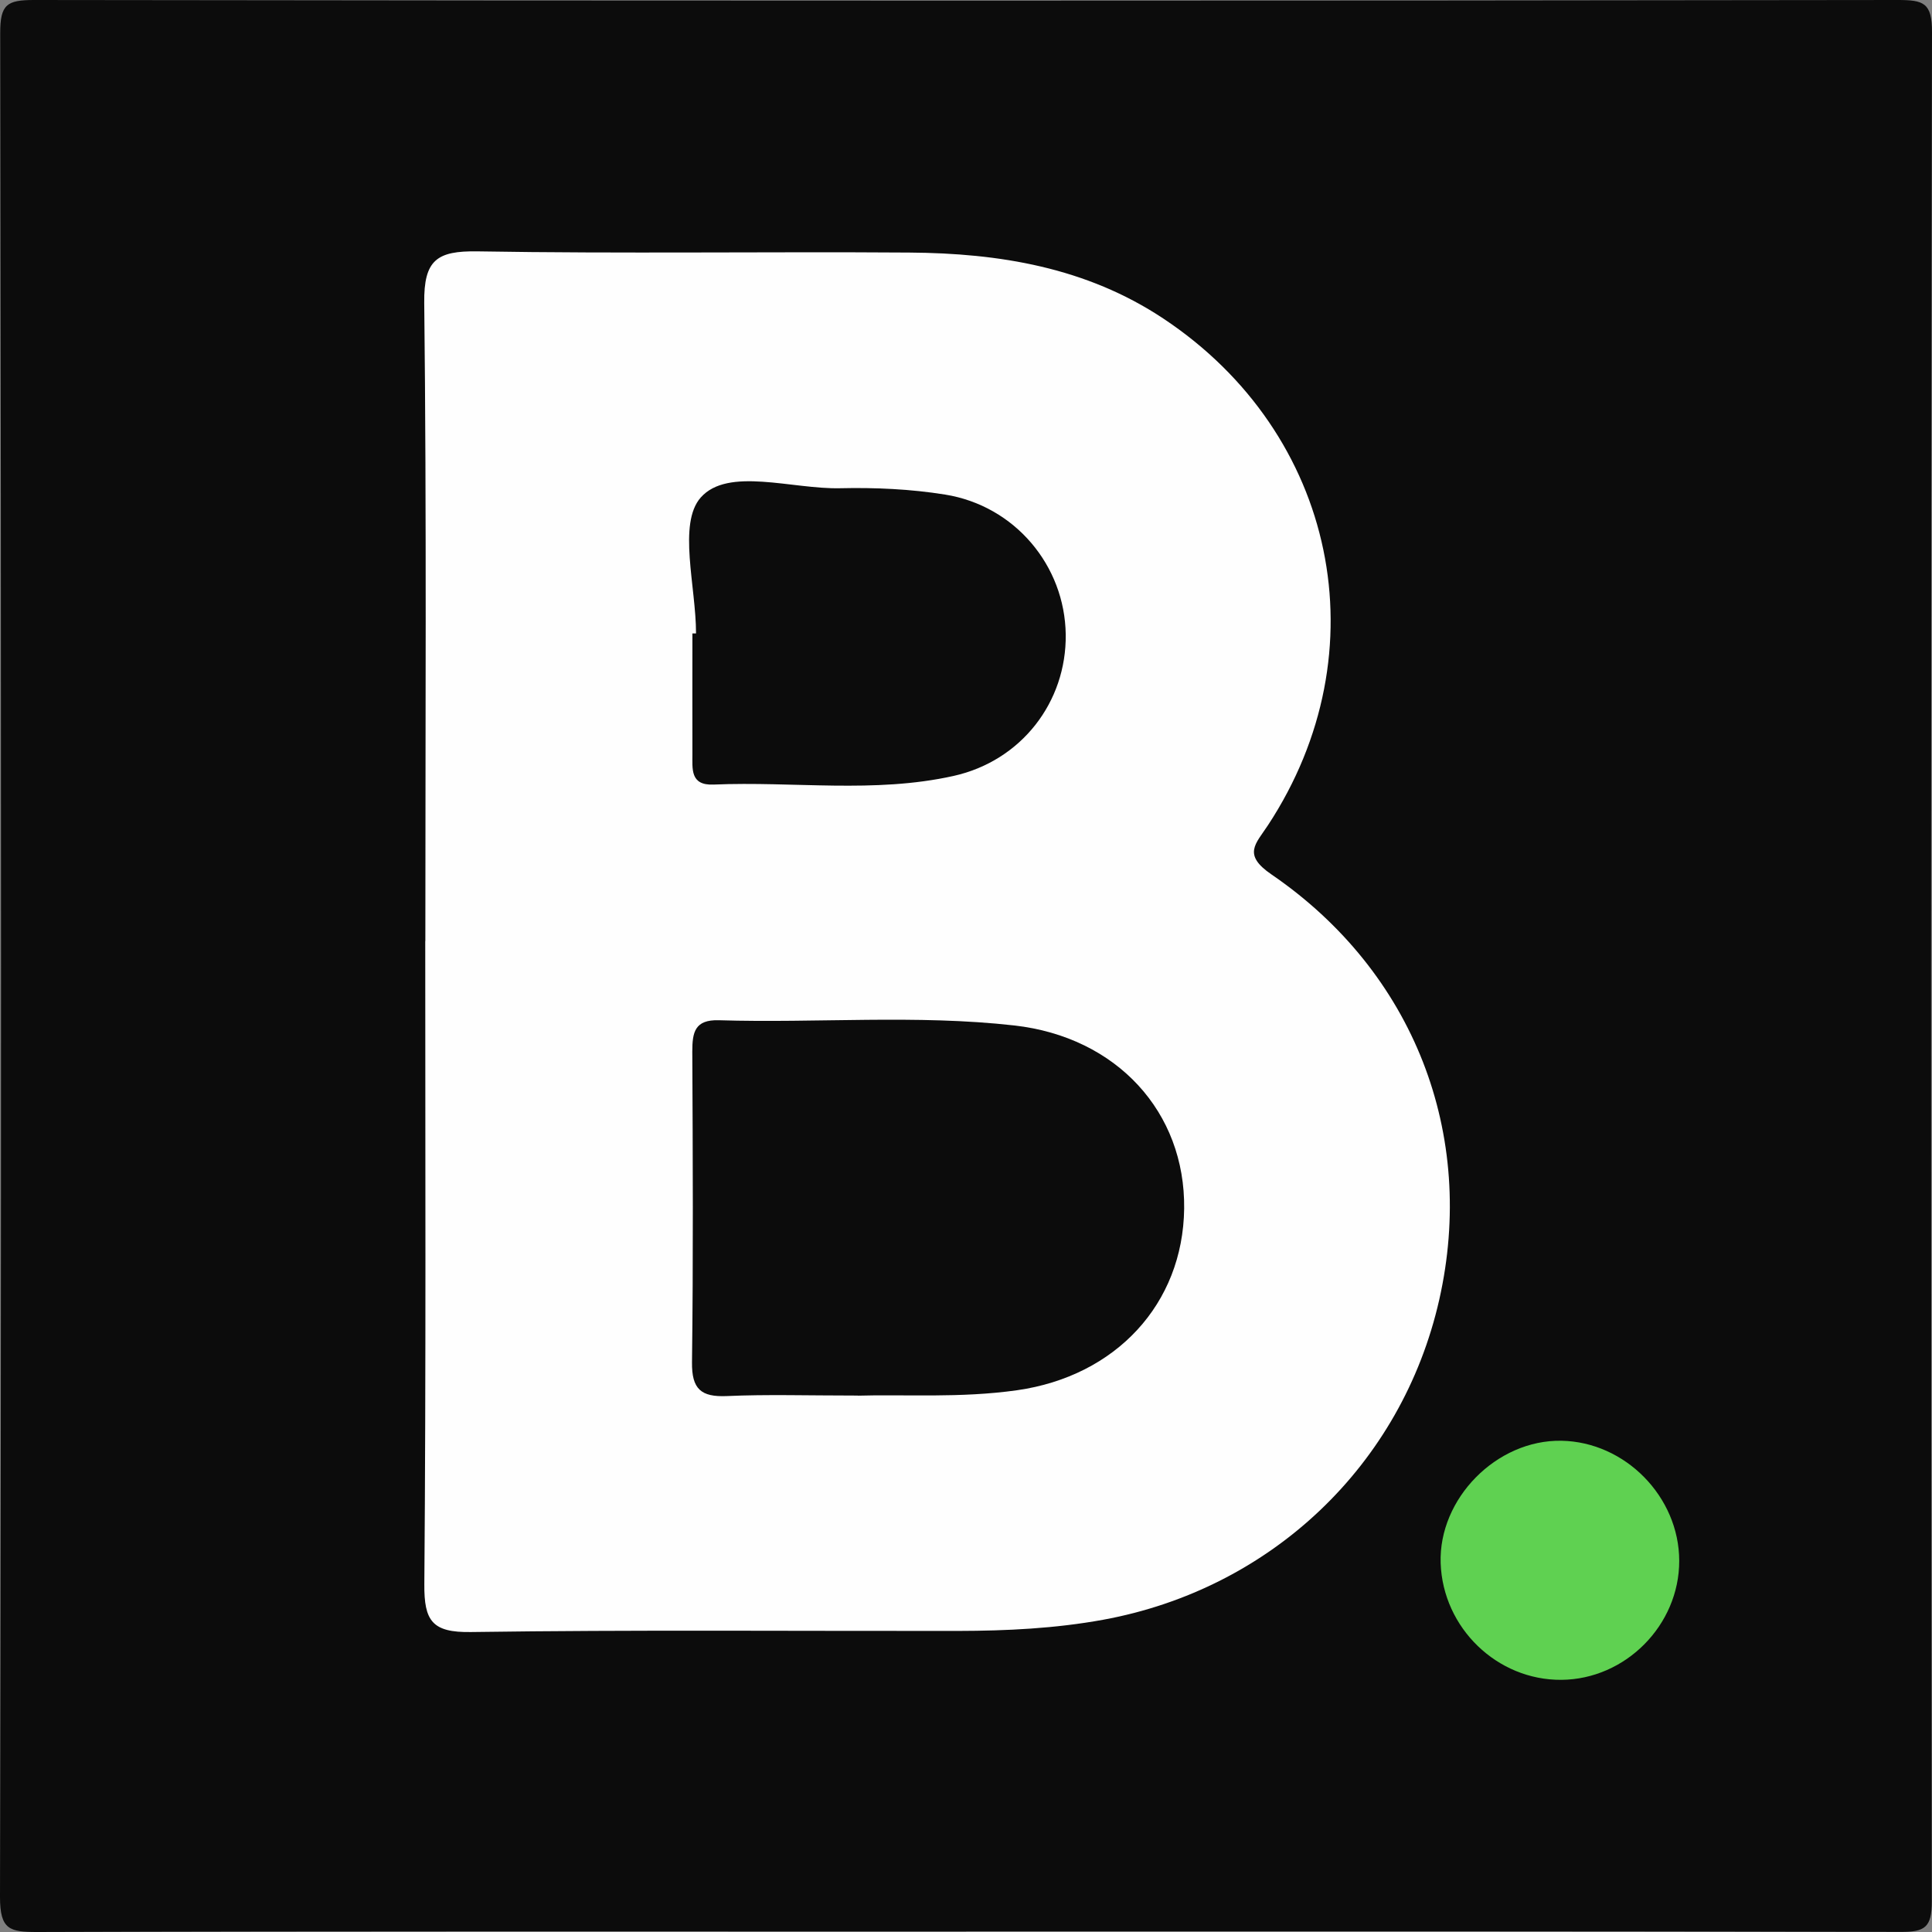 <?xml version="1.0" encoding="UTF-8"?>
<svg id="Layer_2" xmlns="http://www.w3.org/2000/svg" viewBox="0 0 192 192">
  <rect x="0" y="0" width="192" height="192" fill="#808080" stroke="none"/>
  <defs>
    <style>
      .cls-1 {
        fill: #0c0c0c;
      }

      .cls-2 {
        fill: #5fd151;
      }

      .cls-3 {
        fill: #fefefe;
      }
    </style>
  </defs>
  <g id="Layer_1-2" data-name="Layer_1">
    <g>
      <path class="cls-1" d="M96.04,191.94c-30.78,0-61.57-.04-92.35.06-2.73,0-3.69-.23-3.69-3.47C.14,126.78.13,65.03.02,3.28.02.44.68,0,3.38,0c61.73.09,123.46.09,185.2,0,2.58,0,3.43.26,3.42,3.22-.12,61.92-.11,123.83-.02,185.75,0,2.58-.69,3.03-3.1,3.02-30.95-.09-61.9-.06-92.85-.06Z"/>
      <path class="cls-3" d="M42.27,93.52c0-21.14.13-42.28-.11-63.42-.05-4.28,1.27-5.18,5.29-5.12,14.31.24,28.62.02,42.93.12,8.92.06,17.56,1.47,25.22,6.55,17.23,11.43,21.74,33.11,10.41,50.36-1.22,1.86-2.56,2.91.36,4.9,14.17,9.7,20.37,25.85,16.66,42.26-3.72,16.42-16.7,28.74-33.4,31.8-4.78.87-9.58,1.1-14.41,1.11-16.14.02-32.28-.12-48.42.11-3.85.06-4.66-1.1-4.63-4.76.17-21.3.09-42.61.09-63.92Z"/>
      <path class="cls-2" d="M155.17,166.94c-6.39.05-11.78-5.16-12-11.6-.21-6.42,5.56-12.27,12-12.16,6.34.11,11.7,5.57,11.71,11.93.01,6.38-5.33,11.78-11.71,11.83Z"/>
      <path class="cls-1" d="M85.27,138.69c-5.07,0-9.06-.13-13.04.05-2.56.11-3.49-.69-3.46-3.35.13-10.3.08-20.6.03-30.89,0-1.91.24-3.18,2.64-3.11,9.79.3,19.6-.58,29.36.52,10.19,1.15,17,8.61,16.88,18.21-.12,9.46-6.78,16.64-16.6,18.04-5.63.8-11.27.4-15.82.54Z"/>
      <path class="cls-1" d="M69.17,62.93c0-4.64-1.83-10.89.47-13.49,2.71-3.06,9.08-.81,13.85-.92,3.47-.08,7,.08,10.43.63,6.93,1.11,11.9,7.06,11.99,13.9.09,6.71-4.41,12.56-11.14,14.06-7.88,1.76-15.9.52-23.86.86-2.35.1-2.09-1.58-2.1-3.05-.01-3.99,0-7.98,0-11.97.12,0,.23,0,.35,0Z"/>
    </g>
  </g>
</svg>